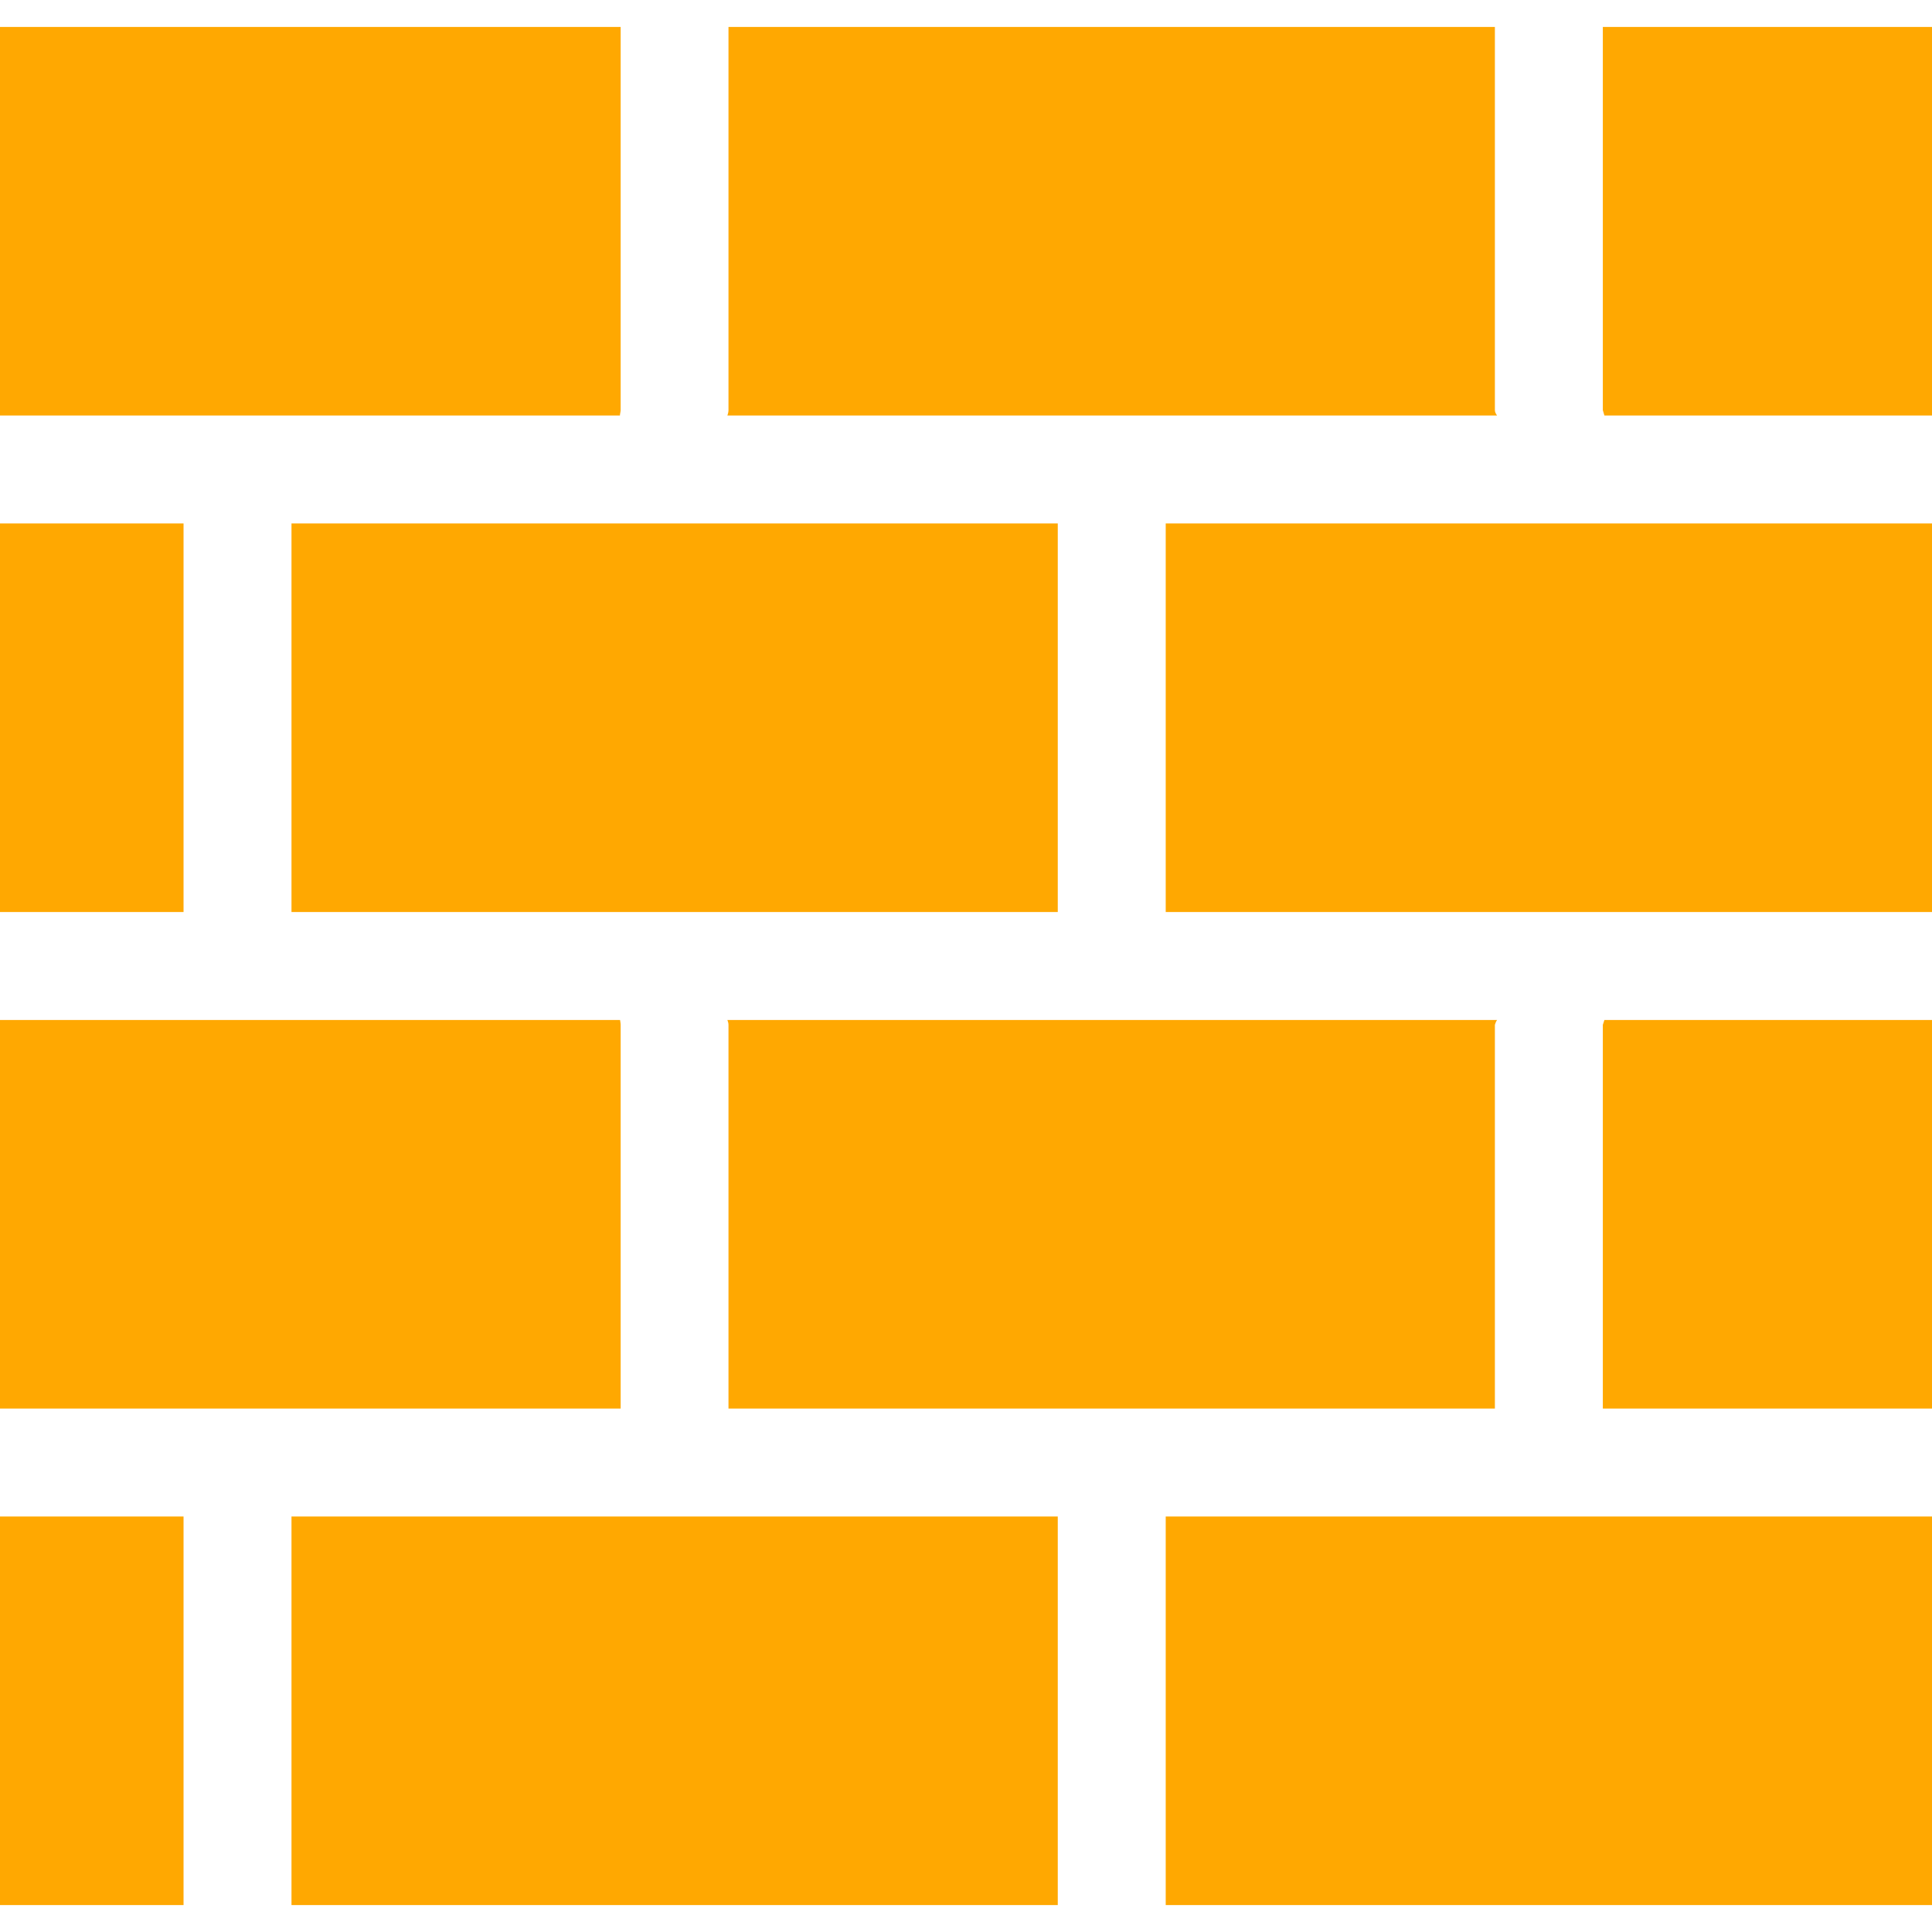 <svg width="16" height="16" viewBox="0 0 16 16" fill="none" xmlns="http://www.w3.org/2000/svg">
<path d="M8.76 4.335H2.414V7.553H8.76V4.335Z" fill="#FFA801"/>
<path d="M5.14 3.397V0.223H0V3.441H5.135C5.131 3.441 5.14 3.41 5.14 3.397Z" fill="#FFA801"/>
<path d="M5.14 8.487C5.14 8.474 5.135 8.447 5.135 8.447H0V11.665H5.14V8.487Z" fill="#FFA801"/>
<path d="M12.38 11.665V8.487C12.384 8.474 12.389 8.46 12.398 8.447H6.024C6.029 8.46 6.033 8.474 6.033 8.487V11.665H12.38Z" fill="#FFA801"/>
<path d="M12.38 3.397V0.223H6.033V3.397C6.033 3.41 6.029 3.428 6.024 3.441H12.398C12.389 3.428 12.38 3.414 12.38 3.397Z" fill="#FFA801"/>
<path d="M1.52 4.335H0V7.553H1.52V4.335Z" fill="#FFA801"/>
<path d="M16 4.335H9.654V7.553H16V4.335Z" fill="#FFA801"/>
<path d="M13.274 8.487V11.665H16V8.447H13.287C13.283 8.46 13.278 8.474 13.274 8.487Z" fill="#FFA801"/>
<path d="M1.52 12.559H0V15.777H1.52V12.559Z" fill="#FFA801"/>
<path d="M13.274 0.223V3.397C13.278 3.41 13.283 3.428 13.287 3.441H16V0.223H13.274Z" fill="#FFA801"/>
<path d="M8.76 12.559H2.414V15.777H8.76V12.559Z" fill="#FFA801"/>
<path d="M16 12.559H9.654V15.777H16V12.559Z" fill="#FFA801"/>
</svg>
